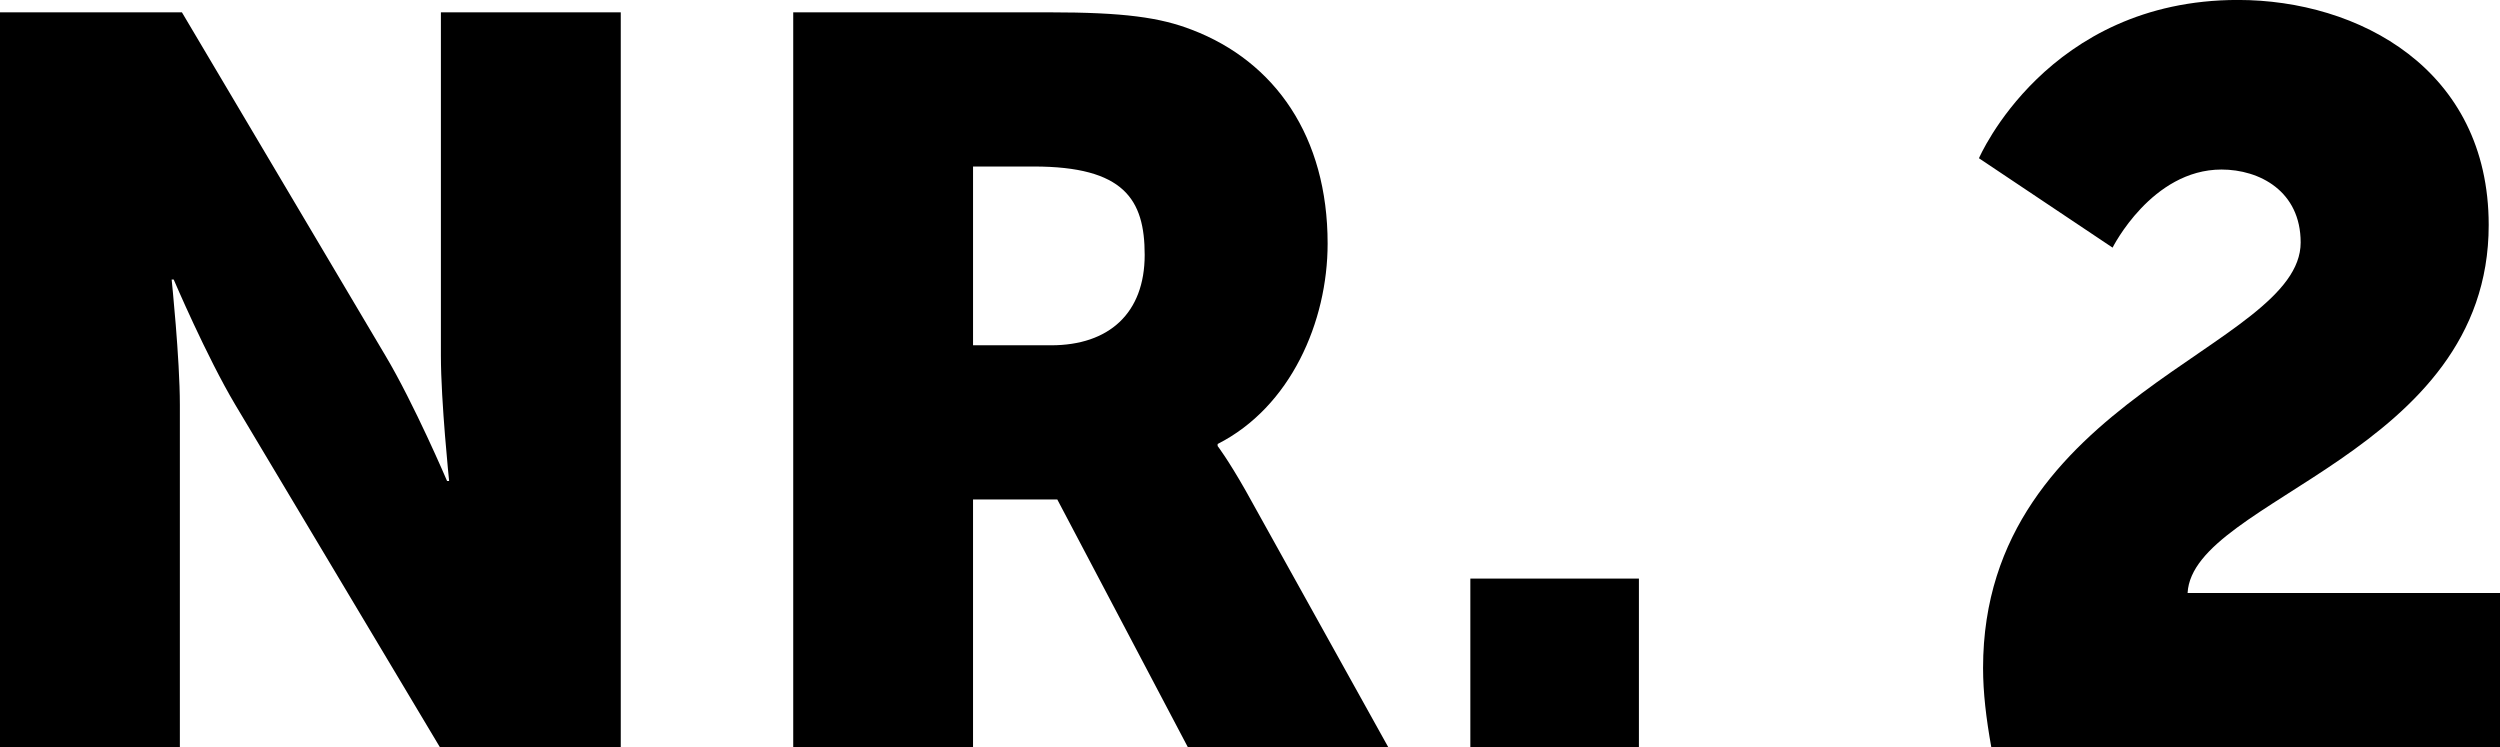 <!-- Generator: Adobe Illustrator 25.2.1, SVG Export Plug-In  -->
<svg version="1.1" xmlns="http://www.w3.org/2000/svg" xmlns:xlink="http://www.w3.org/1999/xlink" x="0px" y="0px"
	 width="48.662px" height="14.543px" viewBox="0 0 48.662 14.543"
	 style="overflow:visible;enable-background:new 0 0 48.662 14.543;" xml:space="preserve">
<defs>
</defs>
<g>
	<path d="M0,0.24h3.541l3.961,6.682c0.56,0.94,1.2,2.44,1.2,2.44h0.04c0,0-0.16-1.541-0.16-2.44V0.24h3.501v14.303H8.562
		L4.581,7.881c-0.56-0.94-1.2-2.44-1.2-2.44h-0.04c0,0,0.16,1.541,0.16,2.44v6.662H0V0.24z"/>
	<path d="M15.44,0.24h4.981c1.46,0,2.16,0.1,2.78,0.34c1.621,0.62,2.641,2.081,2.641,4.161c0,1.521-0.72,3.181-2.141,3.901v0.04
		c0,0,0.2,0.26,0.541,0.86l2.78,5.001h-3.901l-2.541-4.821h-1.64v4.821H15.44V0.24z M20.461,6.721c1.12,0,1.82-0.62,1.82-1.76
		c0-1.08-0.4-1.72-2.161-1.72h-1.18v3.48H20.461z"/>
	<path d="M28.62,11.262h3.281v3.281H28.62V11.262z"/>
	<path d="M38.6,13.002c0-5.281,6.182-6.221,6.182-8.282c0-1-0.8-1.42-1.541-1.42c-1.36,0-2.12,1.52-2.12,1.52l-2.601-1.74
		c0,0,1.32-3.081,5.041-3.081c2.34,0,4.881,1.34,4.881,4.381c0,4.461-5.761,5.321-5.861,7.162h6.082v3H38.76
		C38.66,13.983,38.6,13.483,38.6,13.002z"/>
</g>
</svg>